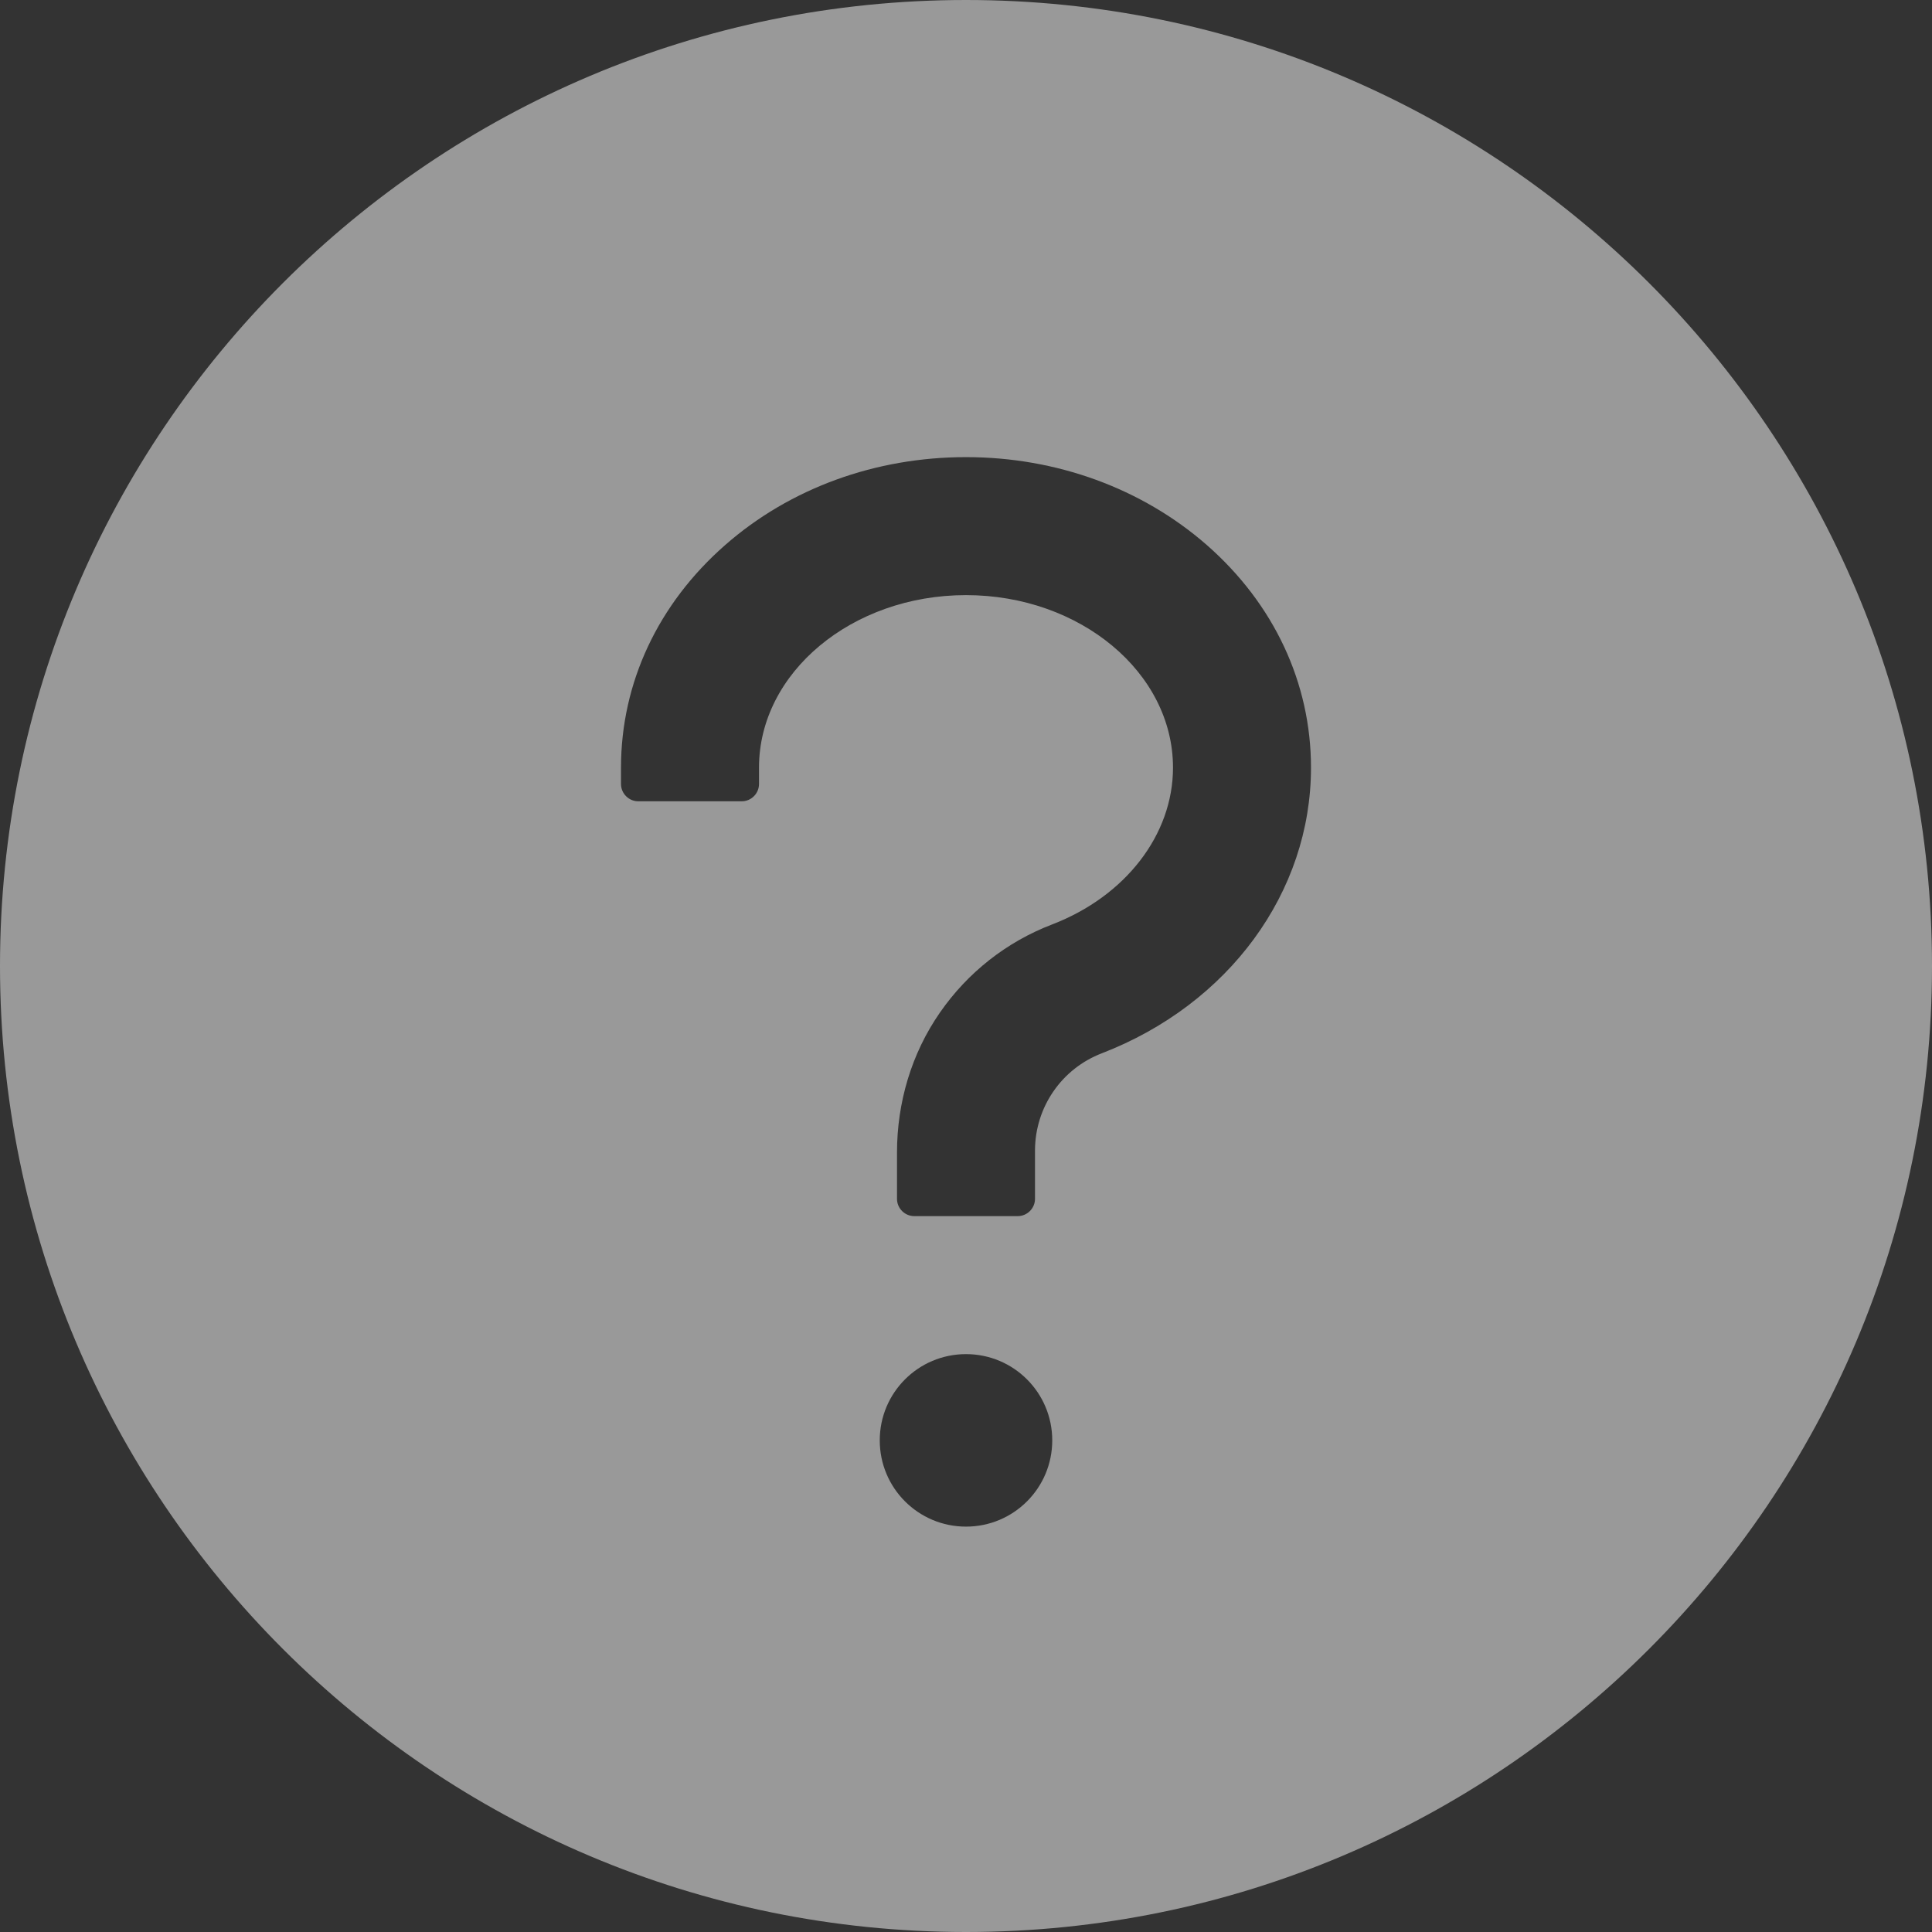 <svg width="28" height="28" viewBox="0 0 28 28" fill="none" xmlns="http://www.w3.org/2000/svg">
<rect x="0" y="0" width="28" height="28" fill="#333333" stroke="none"/>
<path d="M14 0C6.269 0 0 6.269 0 14C0 21.731 6.269 28 14 28C21.731 28 28 21.731 28 14C28 6.269 21.731 0 14 0ZM14 22.125C13.309 22.125 12.75 21.566 12.75 20.875C12.75 20.184 13.309 19.625 14 19.625C14.691 19.625 15.25 20.184 15.25 20.875C15.25 21.566 14.691 22.125 14 22.125ZM15.966 15.266C15.683 15.375 15.439 15.567 15.267 15.817C15.095 16.066 15.002 16.362 15 16.666V17.375C15 17.512 14.887 17.625 14.75 17.625H13.25C13.113 17.625 13 17.512 13 17.375V16.703C13 15.981 13.209 15.269 13.622 14.675C14.025 14.094 14.588 13.65 15.25 13.397C16.312 12.988 17 12.097 17 11.125C17 9.747 15.653 8.625 14 8.625C12.347 8.625 11 9.747 11 11.125V11.363C11 11.5 10.887 11.613 10.75 11.613H9.25C9.113 11.613 9 11.5 9 11.363V11.125C9 9.897 9.537 8.75 10.512 7.897C11.45 7.075 12.688 6.625 14 6.625C15.312 6.625 16.55 7.078 17.488 7.897C18.462 8.75 19 9.897 19 11.125C19 12.931 17.809 14.556 15.966 15.266Z" fill="white" fill-opacity="0.5"/>
</svg>
